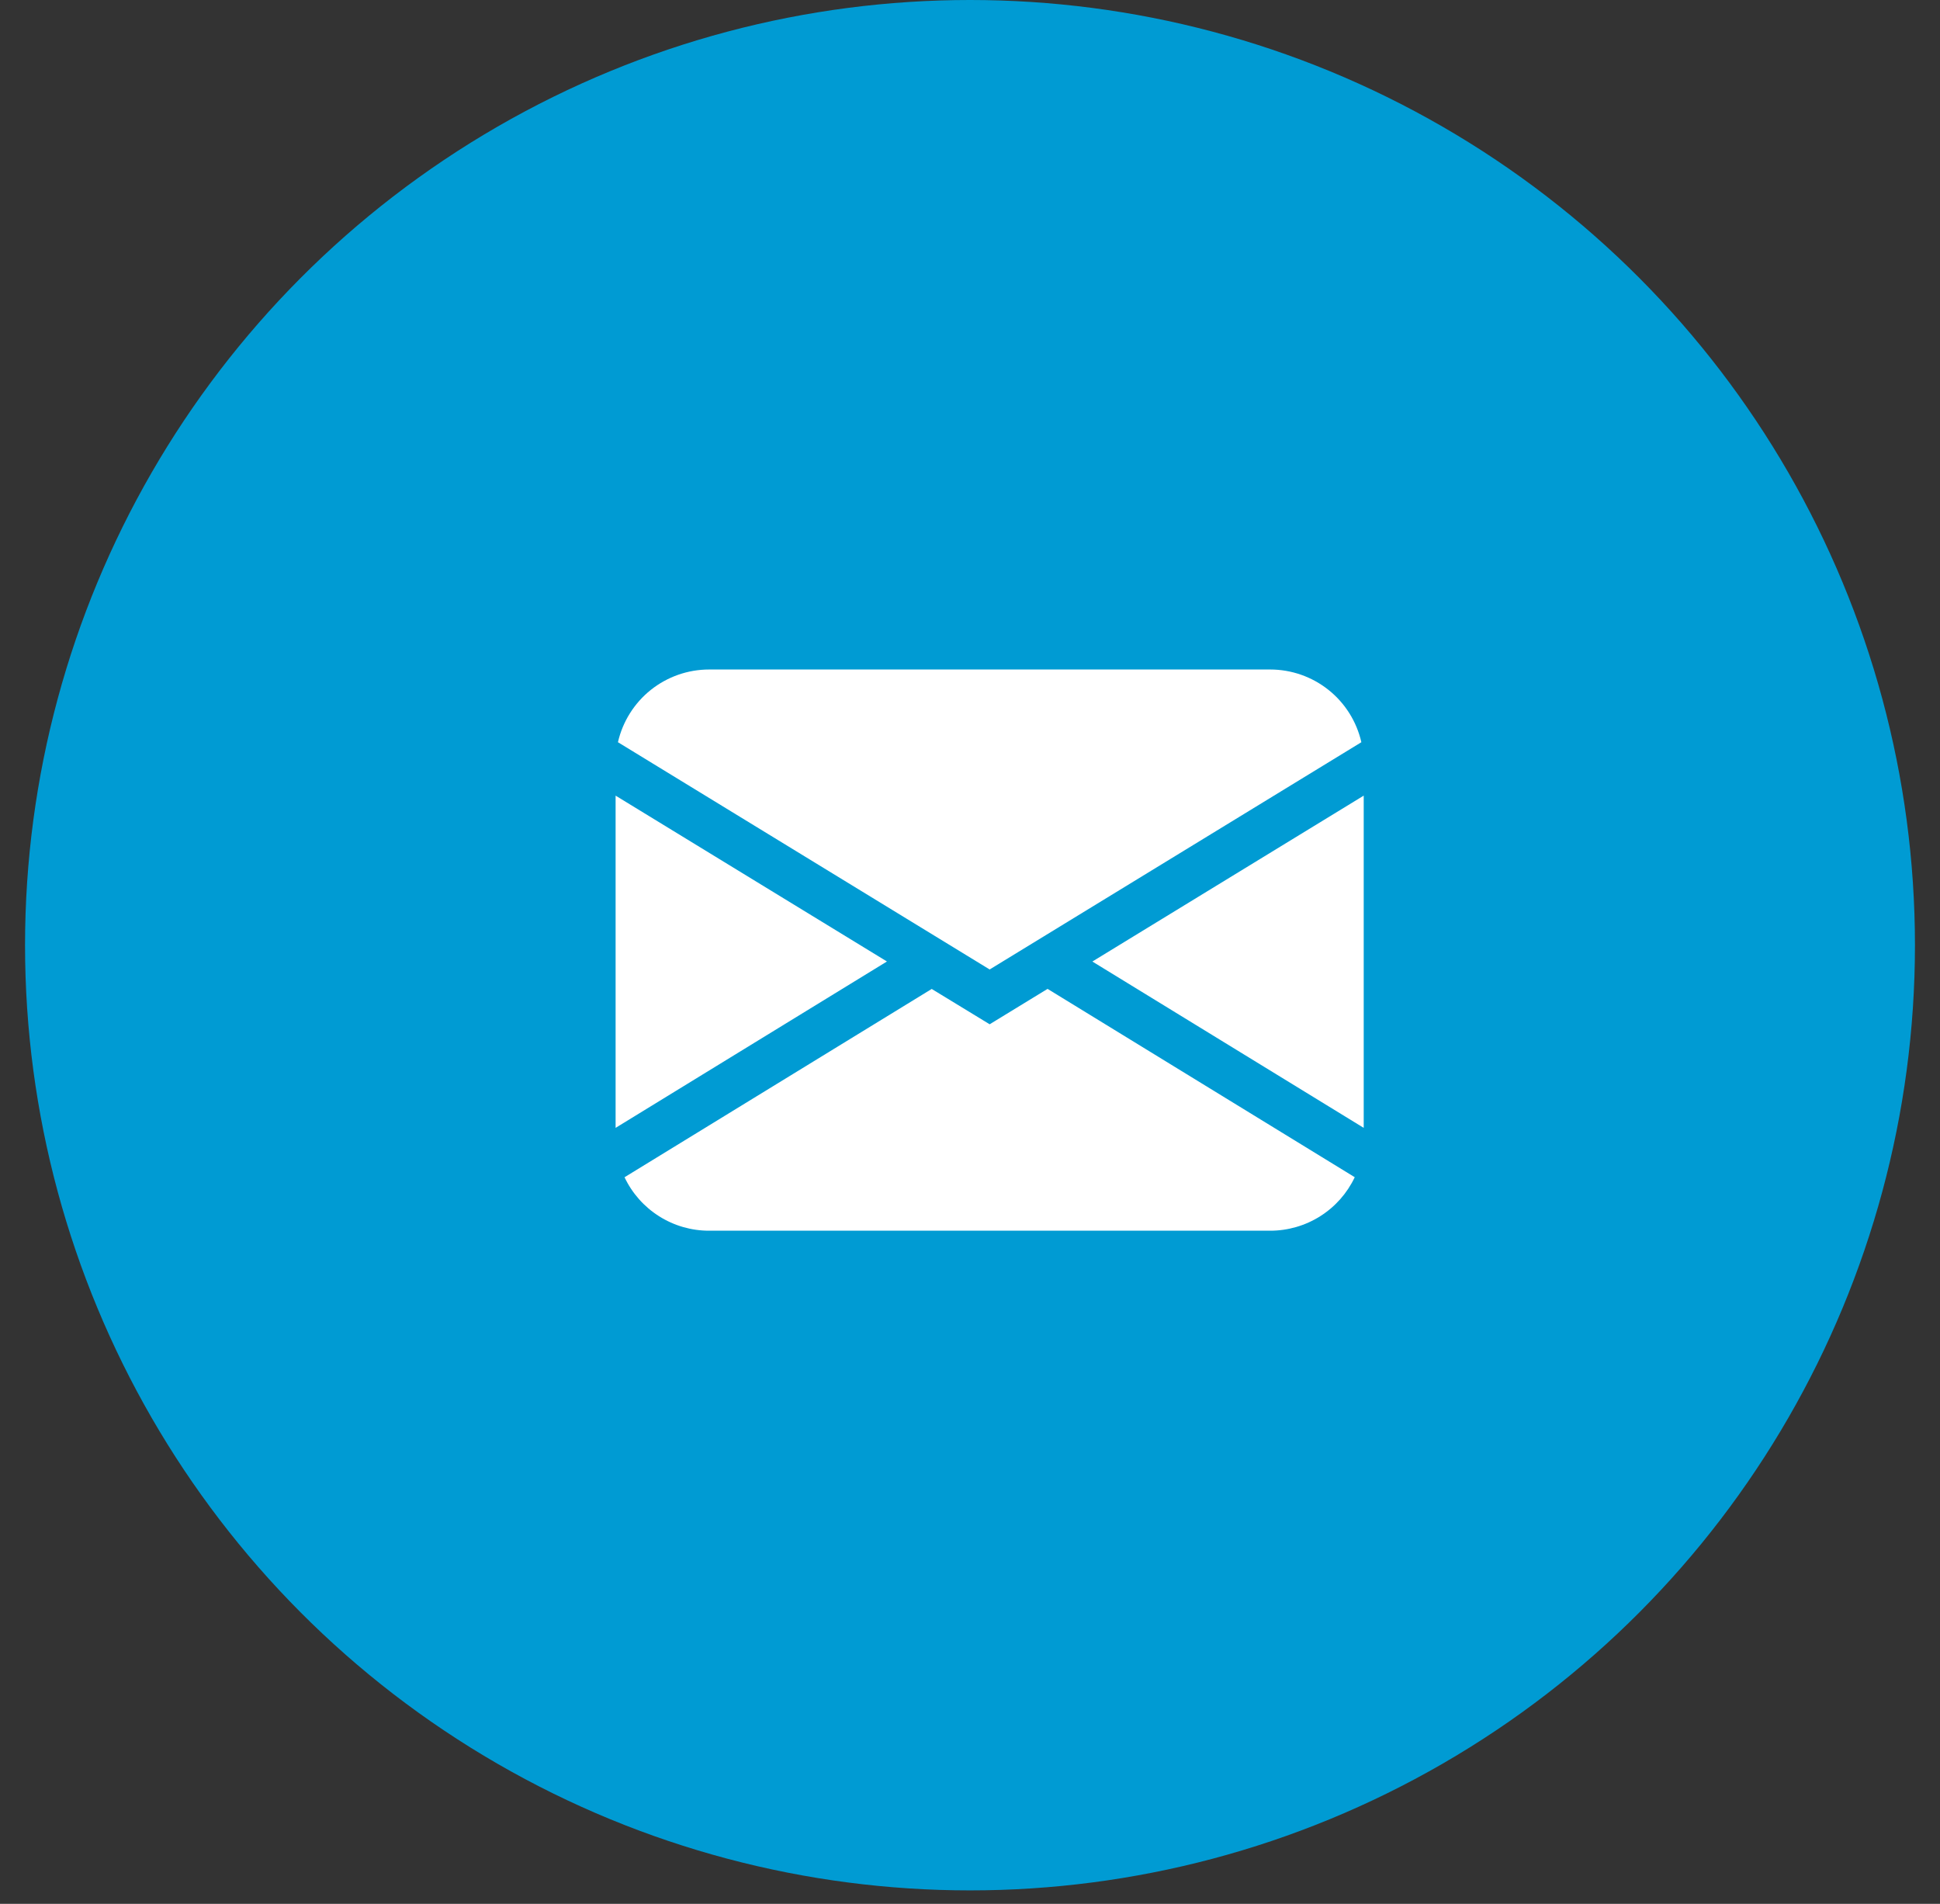 <?xml version="1.0" encoding="UTF-8"?> <svg xmlns="http://www.w3.org/2000/svg" width="53" height="52" viewBox="0 0 53 52" fill="none"><rect x="0" y="0" width="53" height="52" fill="#333333" stroke="none"/><circle cx="26.5" cy="25.816" r="25.816" fill="#009BD3"></circle><path d="M16.882 20.272C17.011 19.708 17.328 19.204 17.78 18.843C18.233 18.483 18.794 18.286 19.373 18.286H34.701C35.28 18.286 35.842 18.483 36.294 18.843C36.747 19.204 37.063 19.708 37.192 20.272L27.037 26.479L16.882 20.272ZM16.818 21.731V30.805L24.231 26.261L16.818 21.731ZM25.454 27.011L17.062 32.154C17.27 32.592 17.597 32.961 18.006 33.219C18.415 33.478 18.889 33.615 19.373 33.614H34.701C35.185 33.614 35.659 33.477 36.068 33.218C36.477 32.96 36.804 32.59 37.011 32.153L28.619 27.009L27.037 27.976L25.454 27.011ZM29.843 26.262L37.256 30.805V21.731L29.843 26.262Z" fill="white"></path></svg> 
